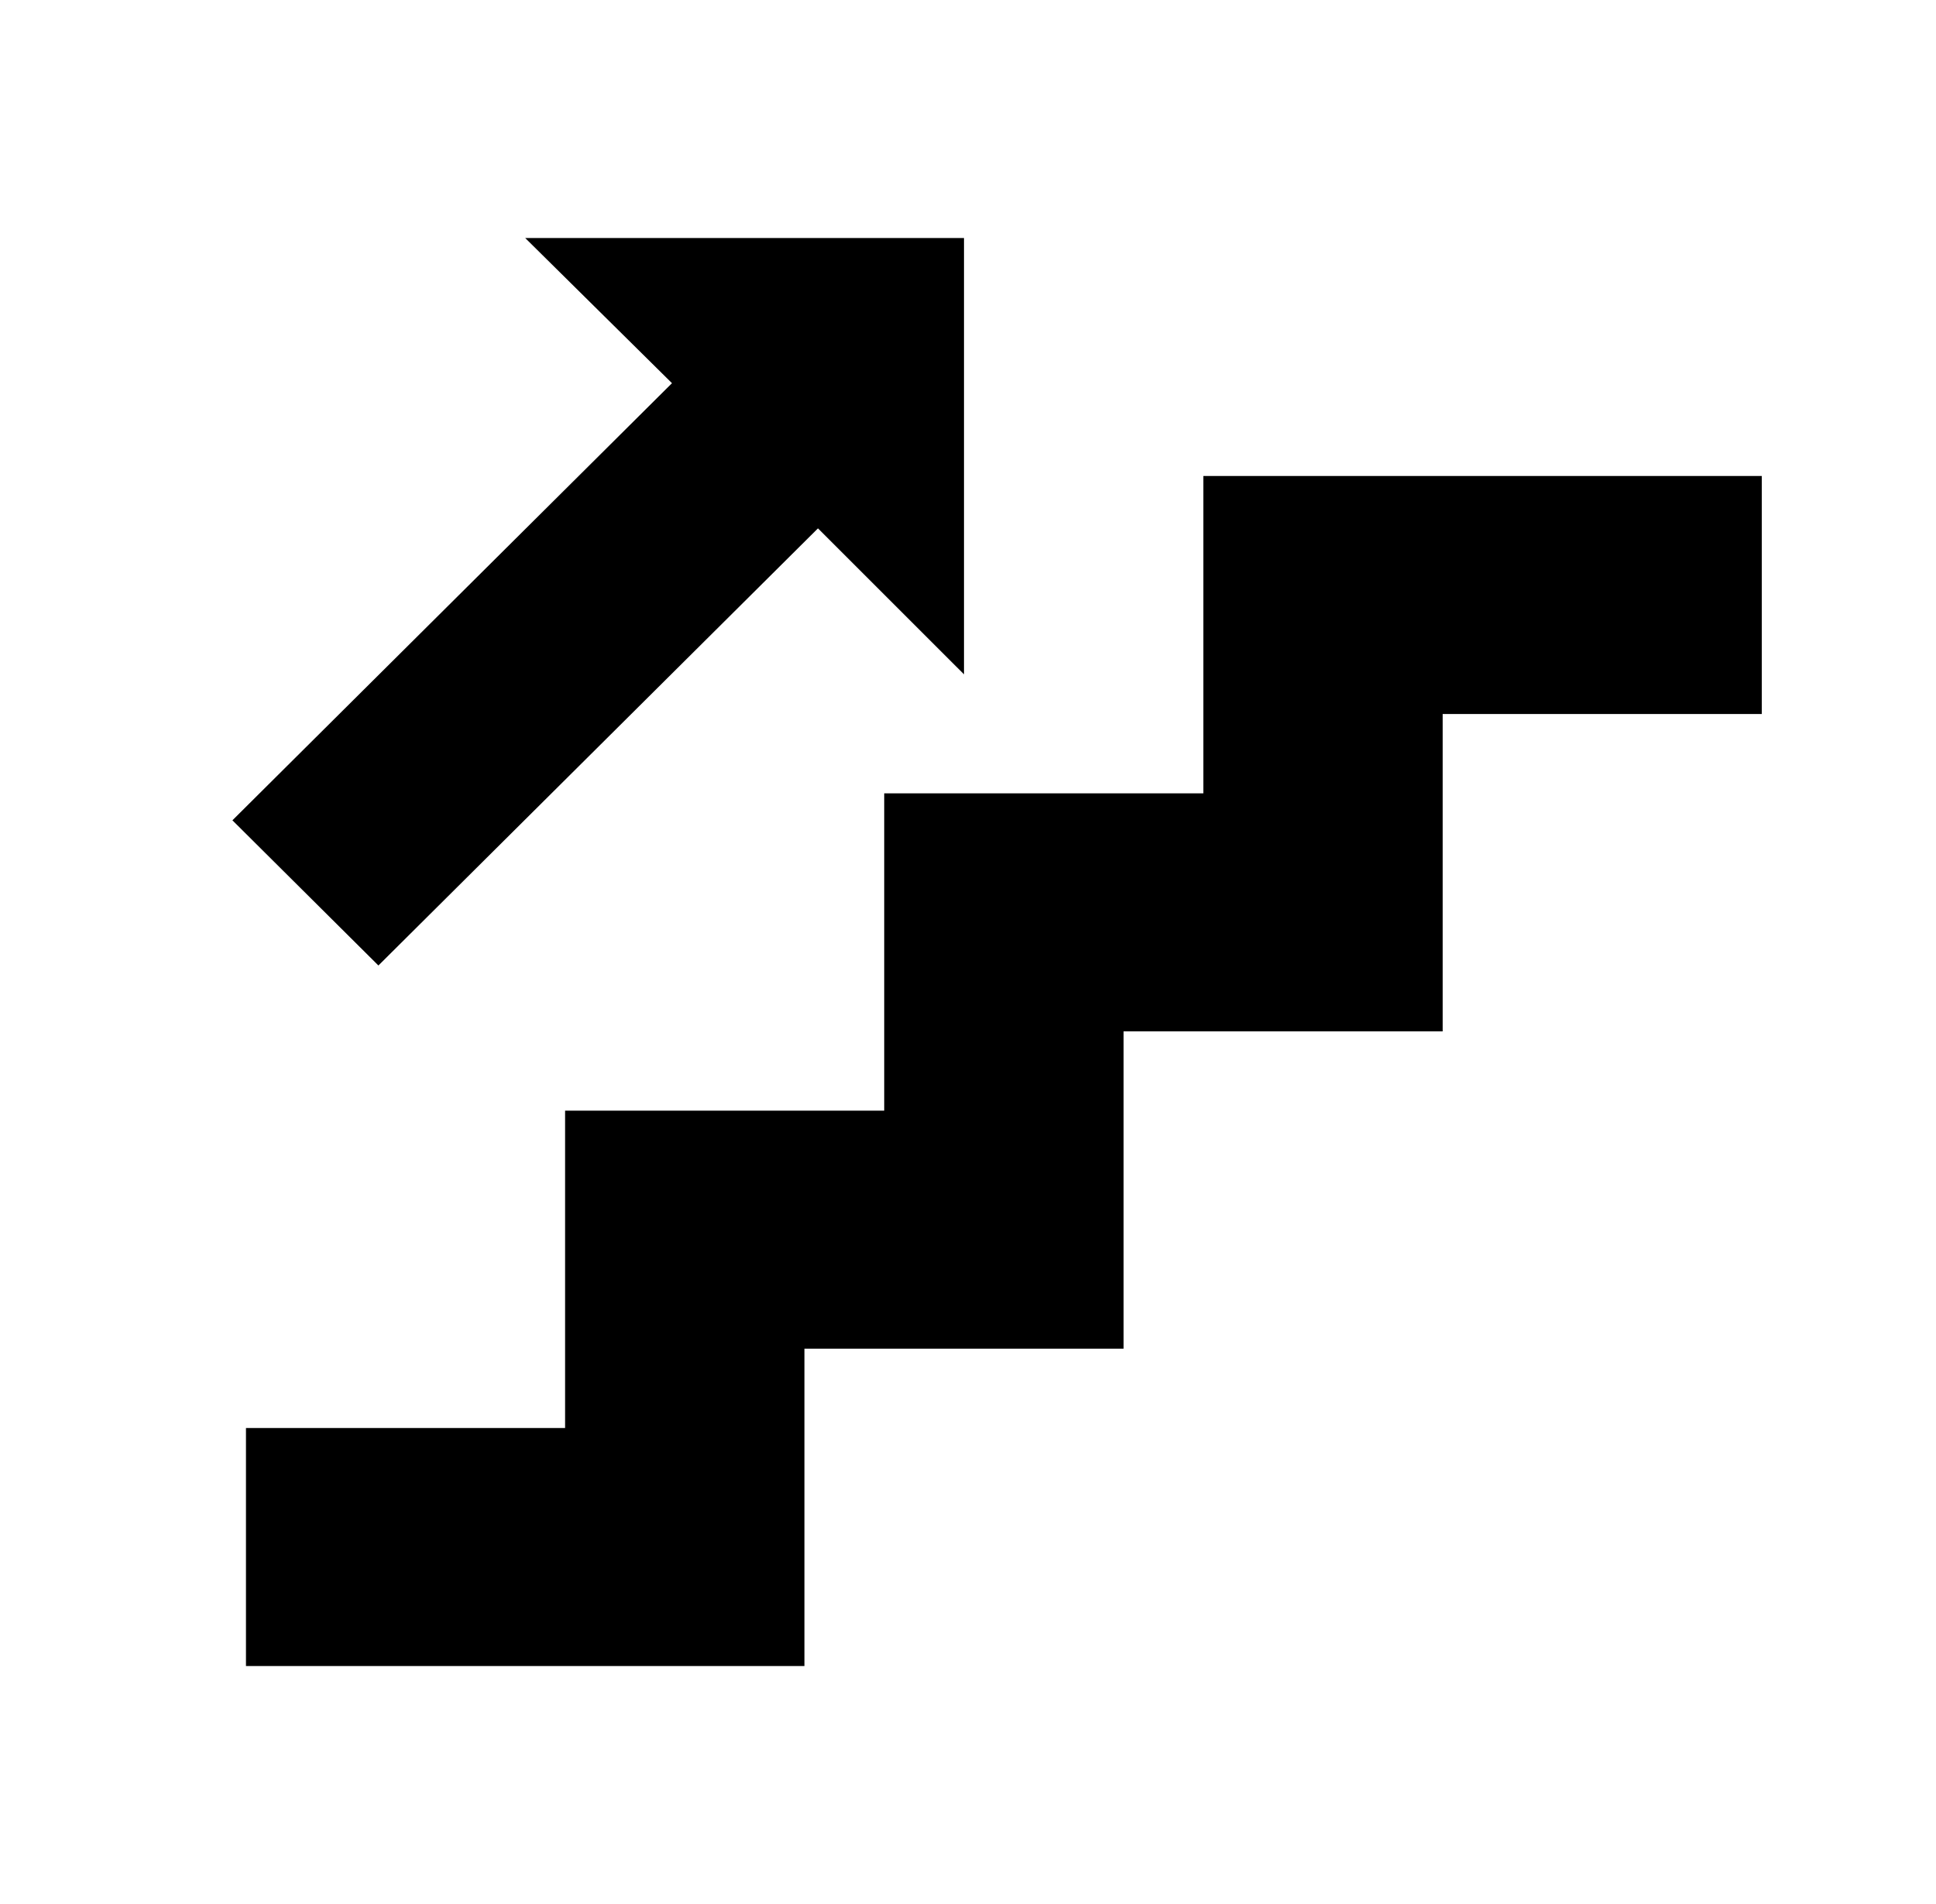 <svg width="61" height="60" viewBox="0 0 61 60" fill="none" xmlns="http://www.w3.org/2000/svg">
<path d="M37.915 15H55.511V22.5H45.456V32.5H35.401V42.5H25.346V52.5H7.75V45H17.805V35H27.86V25H37.915V15ZM25.773 16.65L11.923 30.425L7.323 25.85L21.173 12.075L16.548 7.5H30.374V21.25L25.773 16.65Z" fill="black"/>
</svg>
